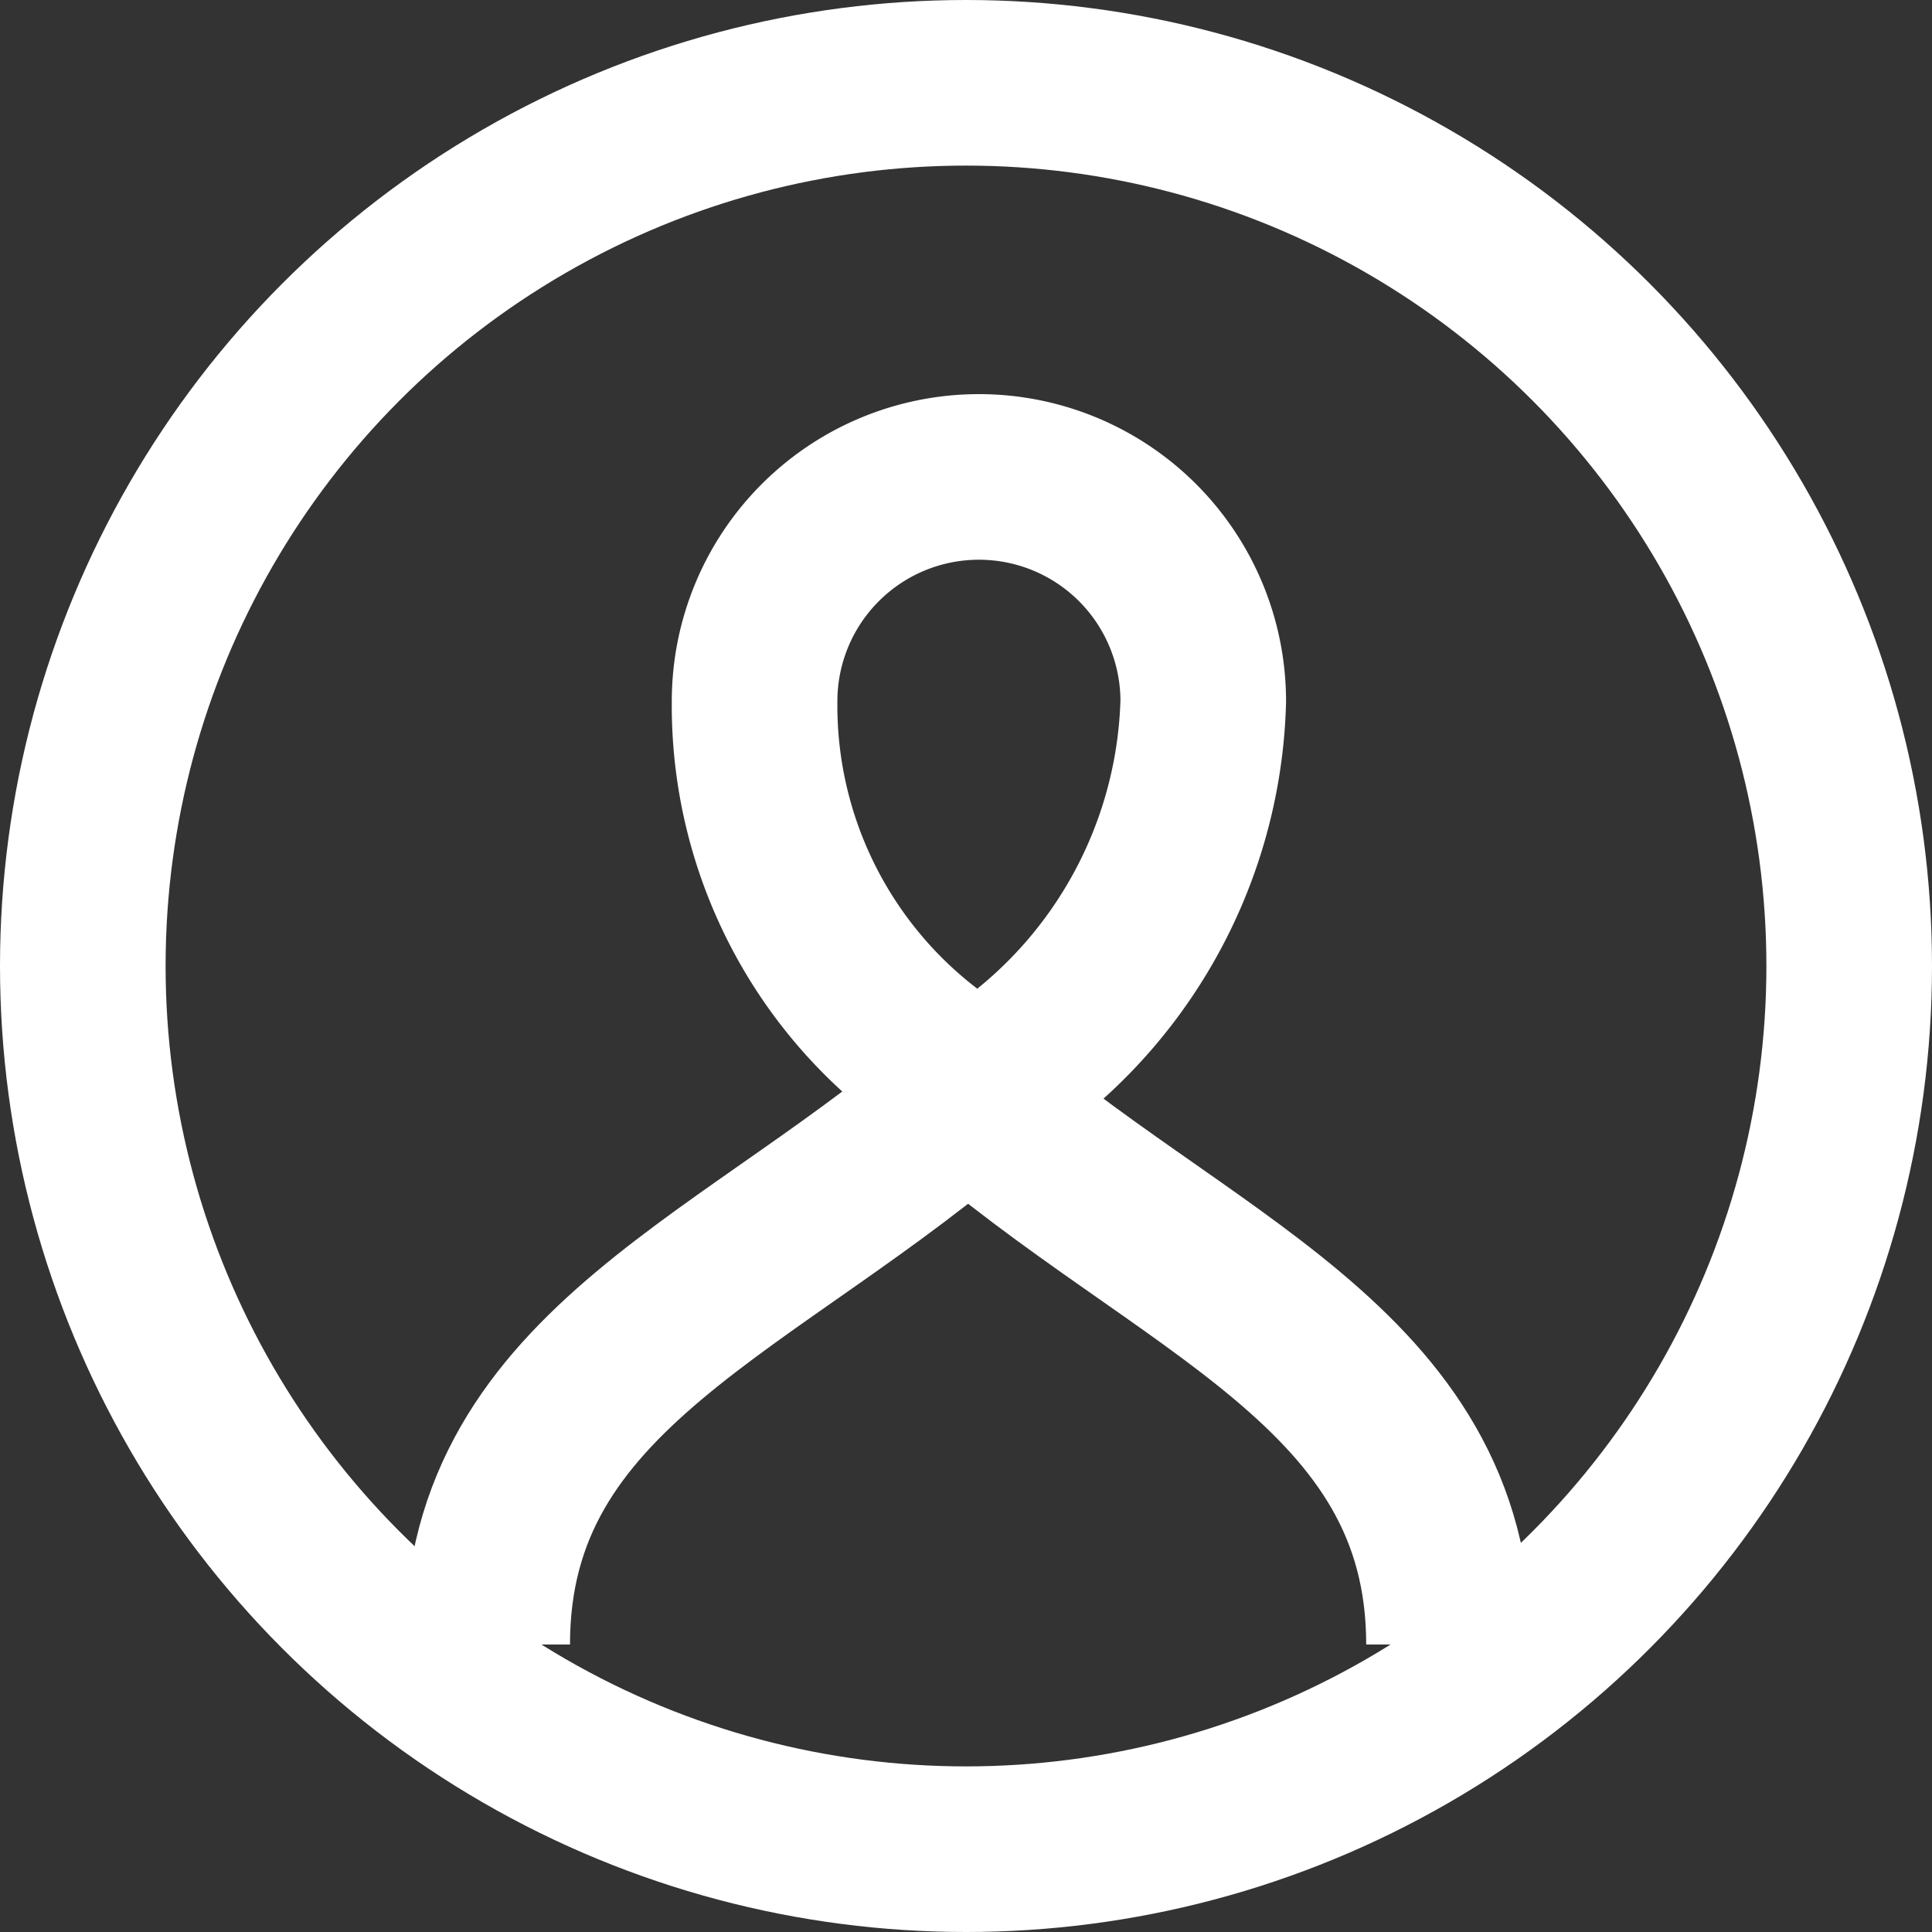 <svg xmlns="http://www.w3.org/2000/svg" width="17.5" height="17.5" viewBox="0 0 17.5 17.5">
  <rect x="0" y="0" width="17.5" height="17.5" fill="#333333" stroke="none"/>
  <g id="グループ_782" data-name="グループ 782" transform="translate(0.75 0.75)">
    <circle id="楕円形_113" data-name="楕円形 113" cx="8" cy="8" r="8" fill="none" stroke="#fff" stroke-miterlimit="10" stroke-width="1.5"/>
    <path id="パス_1548" data-name="パス 1548" d="M330.63,18.828a2.032,2.032,0,1,0-4.064,0,3.979,3.979,0,0,0,2.032,3.509A4.248,4.248,0,0,0,330.63,18.828Z" transform="translate(-320.481 -13.226)" fill="none" stroke="#fff" stroke-miterlimit="10" stroke-width="1.5"/>
    <path id="パス_1549" data-name="パス 1549" d="M323.665,28.466c0-2.524,2.422-3.256,4.454-5.046" transform="translate(-320.002 -14.32)" fill="none" stroke="#fff" stroke-miterlimit="10" stroke-width="1.5"/>
    <path id="パス_1550" data-name="パス 1550" d="M333.22,28.466c0-2.524-2.422-3.256-4.454-5.046" transform="translate(-320.845 -14.32)" fill="none" stroke="#fff" stroke-miterlimit="10" stroke-width="1.5"/>
  </g>
</svg>
